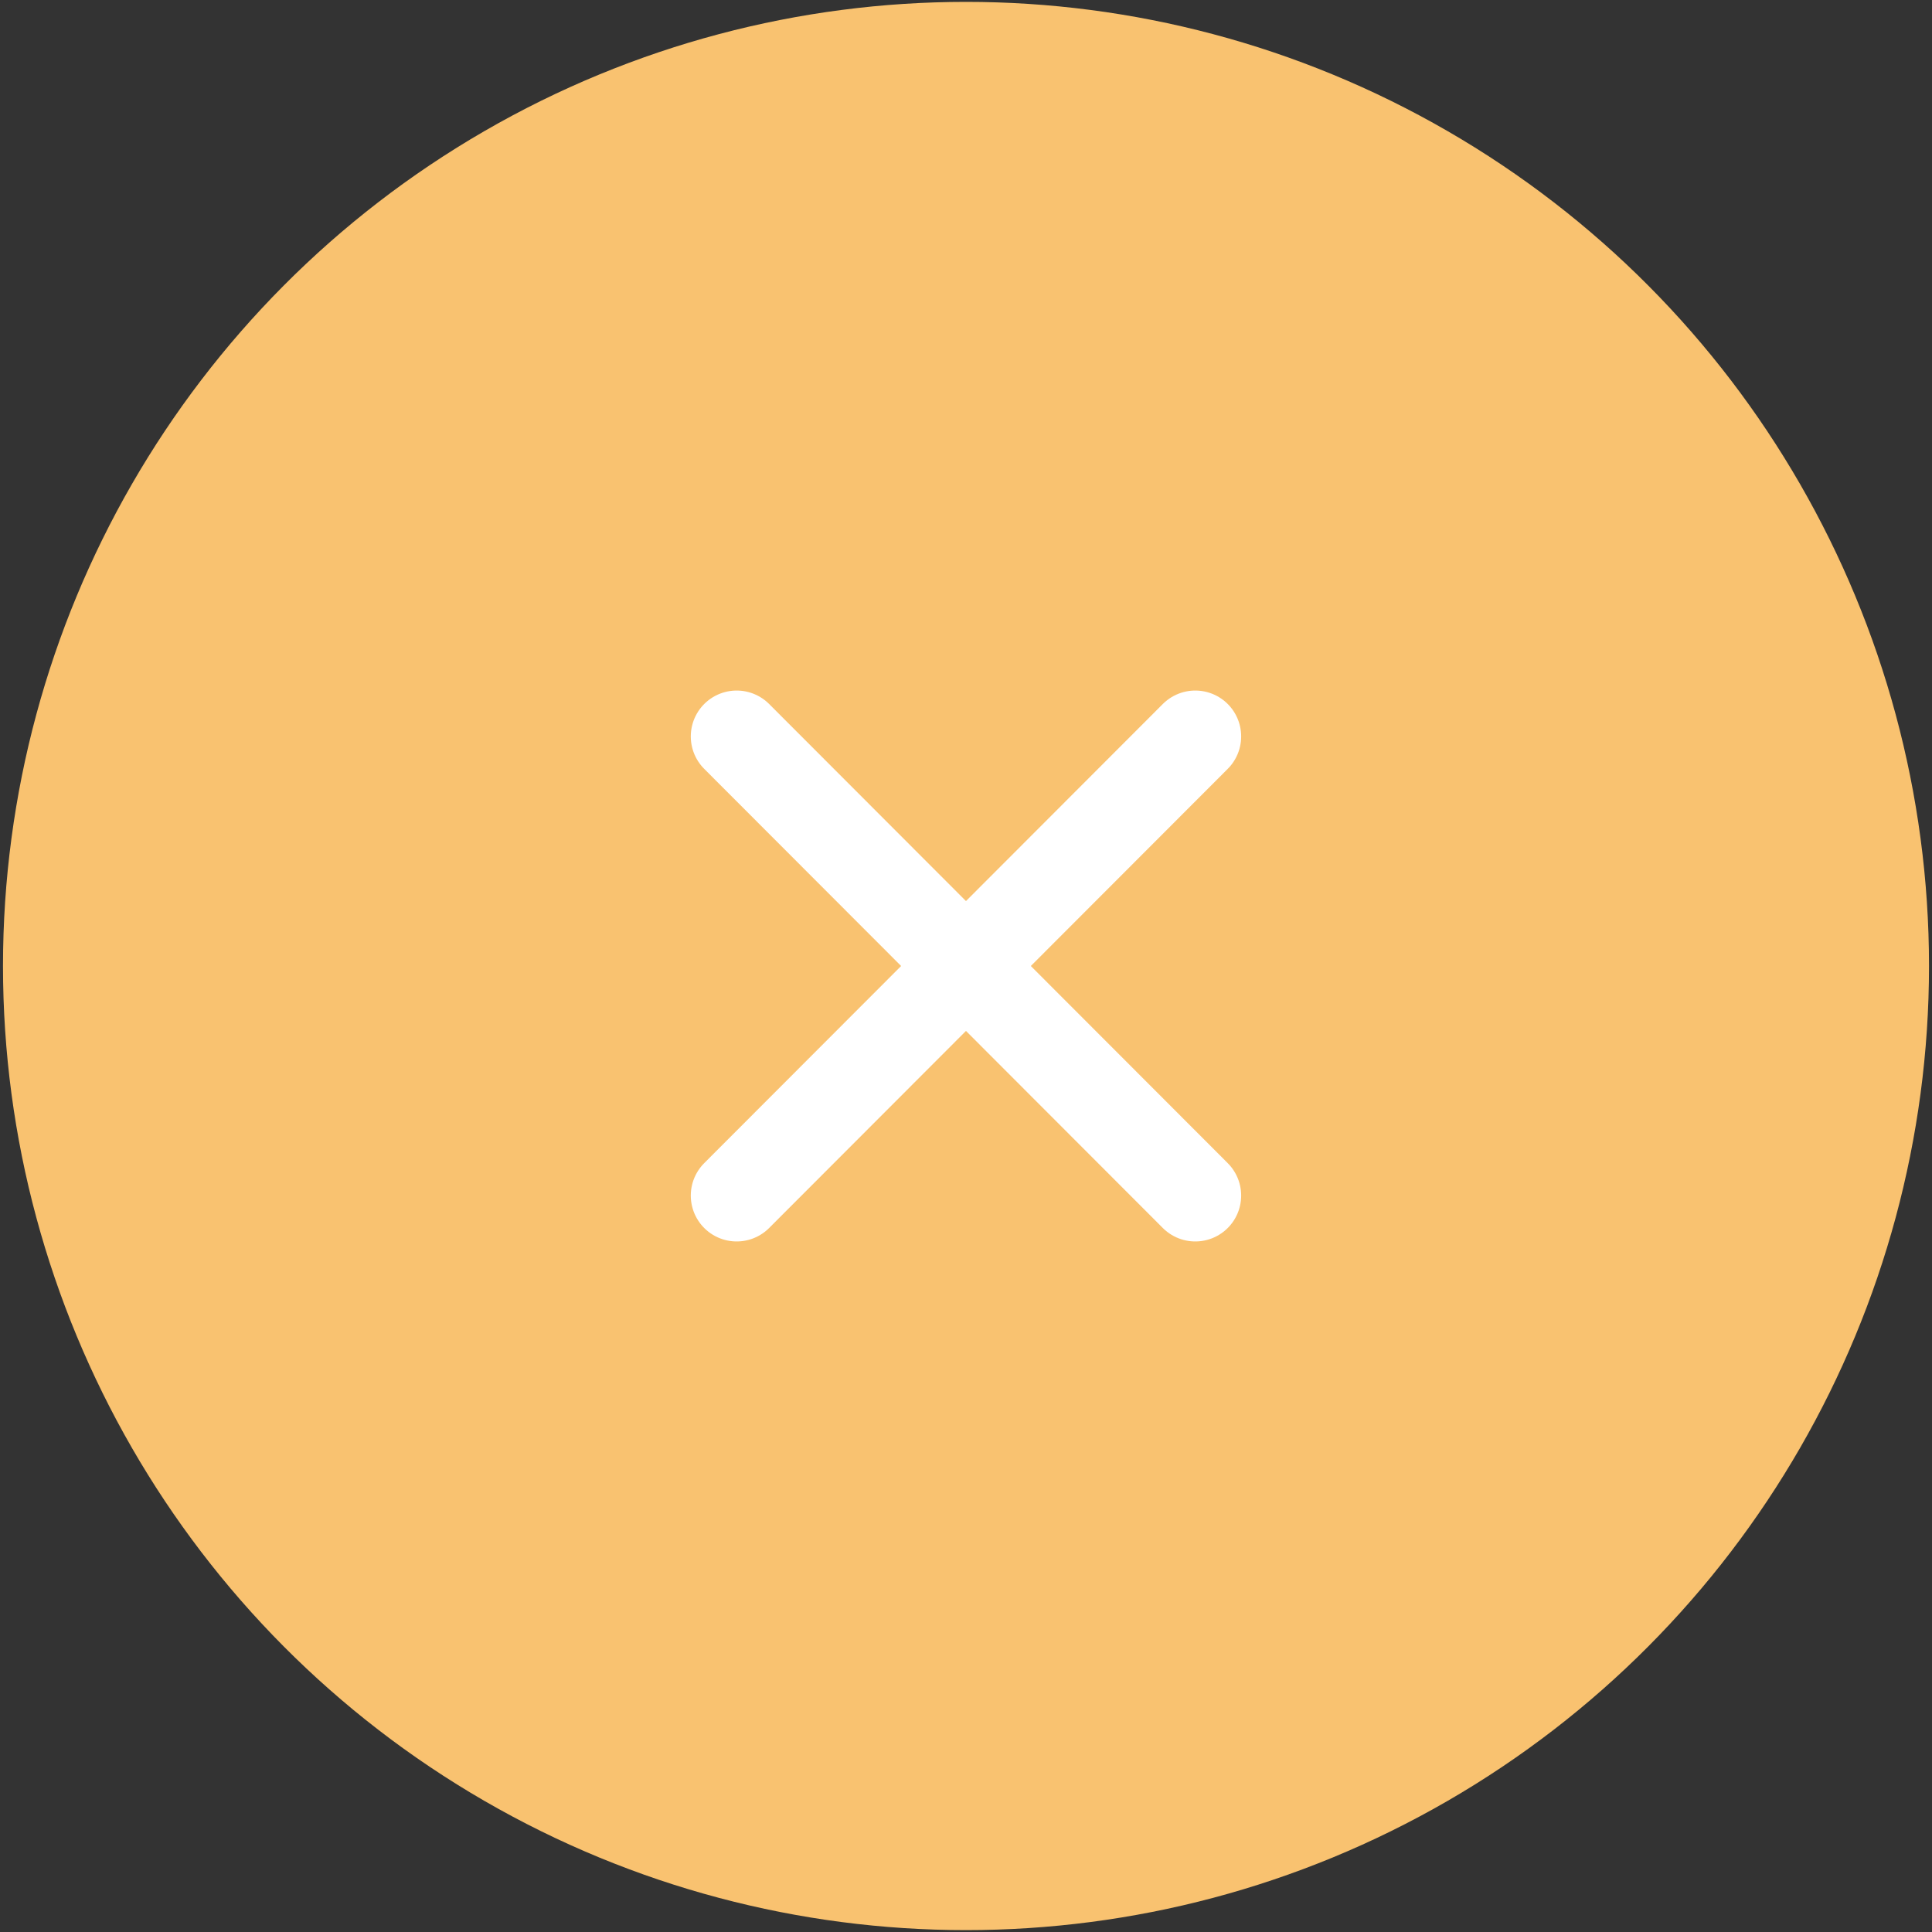 <svg xmlns="http://www.w3.org/2000/svg" width="40" height="40" viewBox="0 0 40 40">
    <rect x="0" y="0" width="40" height="40" fill="#333333" stroke="none"/>
    <g fill="none" fill-rule="evenodd">
        <g>
            <g>
                <g transform="translate(-683, -223) translate(65, 223.039) translate(618.062, 0)">
                    <ellipse cx="19.938" cy="19.961" fill="#F9C270" rx="19.938" ry="19.961"/>
                    <path stroke="#FFF" stroke-linecap="round" stroke-linejoin="round" stroke-width="1.9" d="M24.685 15.208L15.19 24.714M15.19 15.208L24.685 24.714"/>
                </g>
            </g>
        </g>
    </g>
</svg>
